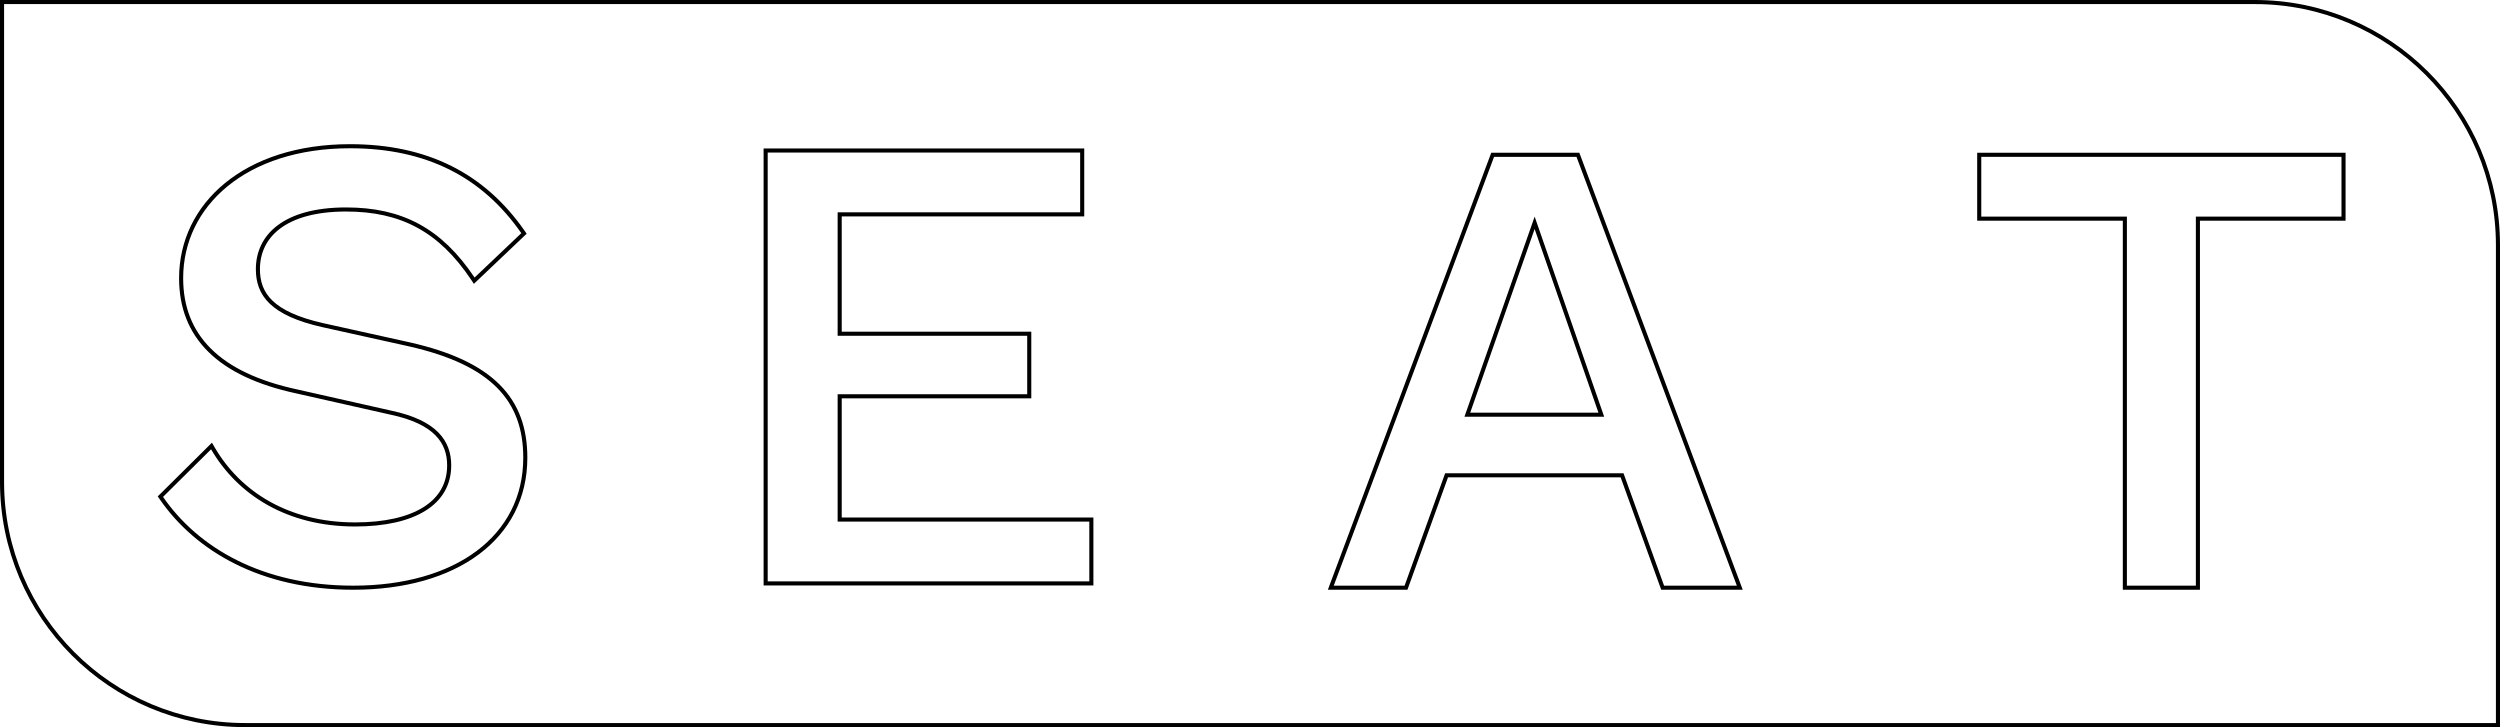 <svg width="306" height="89" viewBox="0 0 306 89" fill="none" xmlns="http://www.w3.org/2000/svg">
<path d="M47.865 50.514L47.868 50.514C50.622 51.099 52.397 52.009 53.481 53.112C54.56 54.209 54.979 55.519 54.979 56.962C54.979 59.272 53.916 61.064 51.958 62.291C49.987 63.526 47.101 64.192 43.471 64.192C35.215 64.192 29.262 60.378 26.051 54.868L25.889 54.589L25.659 54.816L19.781 60.642L19.632 60.789L19.751 60.962C24.092 67.256 32.037 71.935 43.233 71.935C49.507 71.935 54.767 70.411 58.467 67.653C62.172 64.891 64.297 60.901 64.297 56.017C64.297 52.502 63.307 49.599 61.017 47.289C58.735 44.987 55.187 43.299 50.12 42.153L50.119 42.152L39.475 39.791C39.475 39.791 39.475 39.791 39.474 39.791C36.356 39.086 34.382 38.135 33.188 36.99C32.005 35.855 31.567 34.509 31.567 32.949C31.567 30.935 32.368 29.121 34.1 27.803C35.839 26.48 38.539 25.64 42.359 25.64C45.744 25.64 48.62 26.264 51.148 27.628C53.676 28.992 55.872 31.105 57.881 34.111L58.046 34.358L58.261 34.153L63.981 28.721L64.136 28.573L64.014 28.397C59.197 21.475 52.285 17.897 42.836 17.897C30.037 17.897 22.169 25.05 22.169 34.051C22.169 37.574 23.303 40.534 25.659 42.869C28.009 45.198 31.555 46.886 36.347 47.916C36.348 47.916 36.348 47.916 36.349 47.916L47.865 50.514Z" stroke="black" stroke-width="0.5"/>
<path d="M212.589 71.935H212.95L212.823 71.597L193.198 19.109L193.137 18.947H192.964H182.875H182.702L182.641 19.109L163.016 71.597L162.89 71.935H163.25H171.92H172.095L172.155 71.77L177.061 58.177H198.542L203.448 71.77L203.507 71.935H203.683H212.589ZM196.001 50.758H179.602L187.84 27.272L196.001 50.758Z" stroke="black" stroke-width="0.5"/>
<path d="M93.715 71.16V71.41H93.965H133.332H133.582V71.16V63.843V63.593H133.332H102.777V48.506H125.73H125.98V48.256V41.099V40.849H125.73H102.777V26.238H132.211H132.461V25.988V18.672V18.422H132.211H93.965H93.715V18.672V71.16Z" stroke="black" stroke-width="0.5"/>
<path d="M286.848 19.197V18.947H286.598H242.508H242.258V19.197V26.513V26.763H242.508H260.083V71.685V71.935H260.333H268.773H269.023V71.685V26.763H286.598H286.848V26.513V19.197Z" stroke="black" stroke-width="0.5"/>
<path d="M0.25 0.25H276C292.43 0.25 305.75 13.569 305.75 30V88.75H30C13.569 88.75 0.25 75.43 0.25 59V0.25Z" stroke="black" stroke-width="0.5"/>
</svg>
